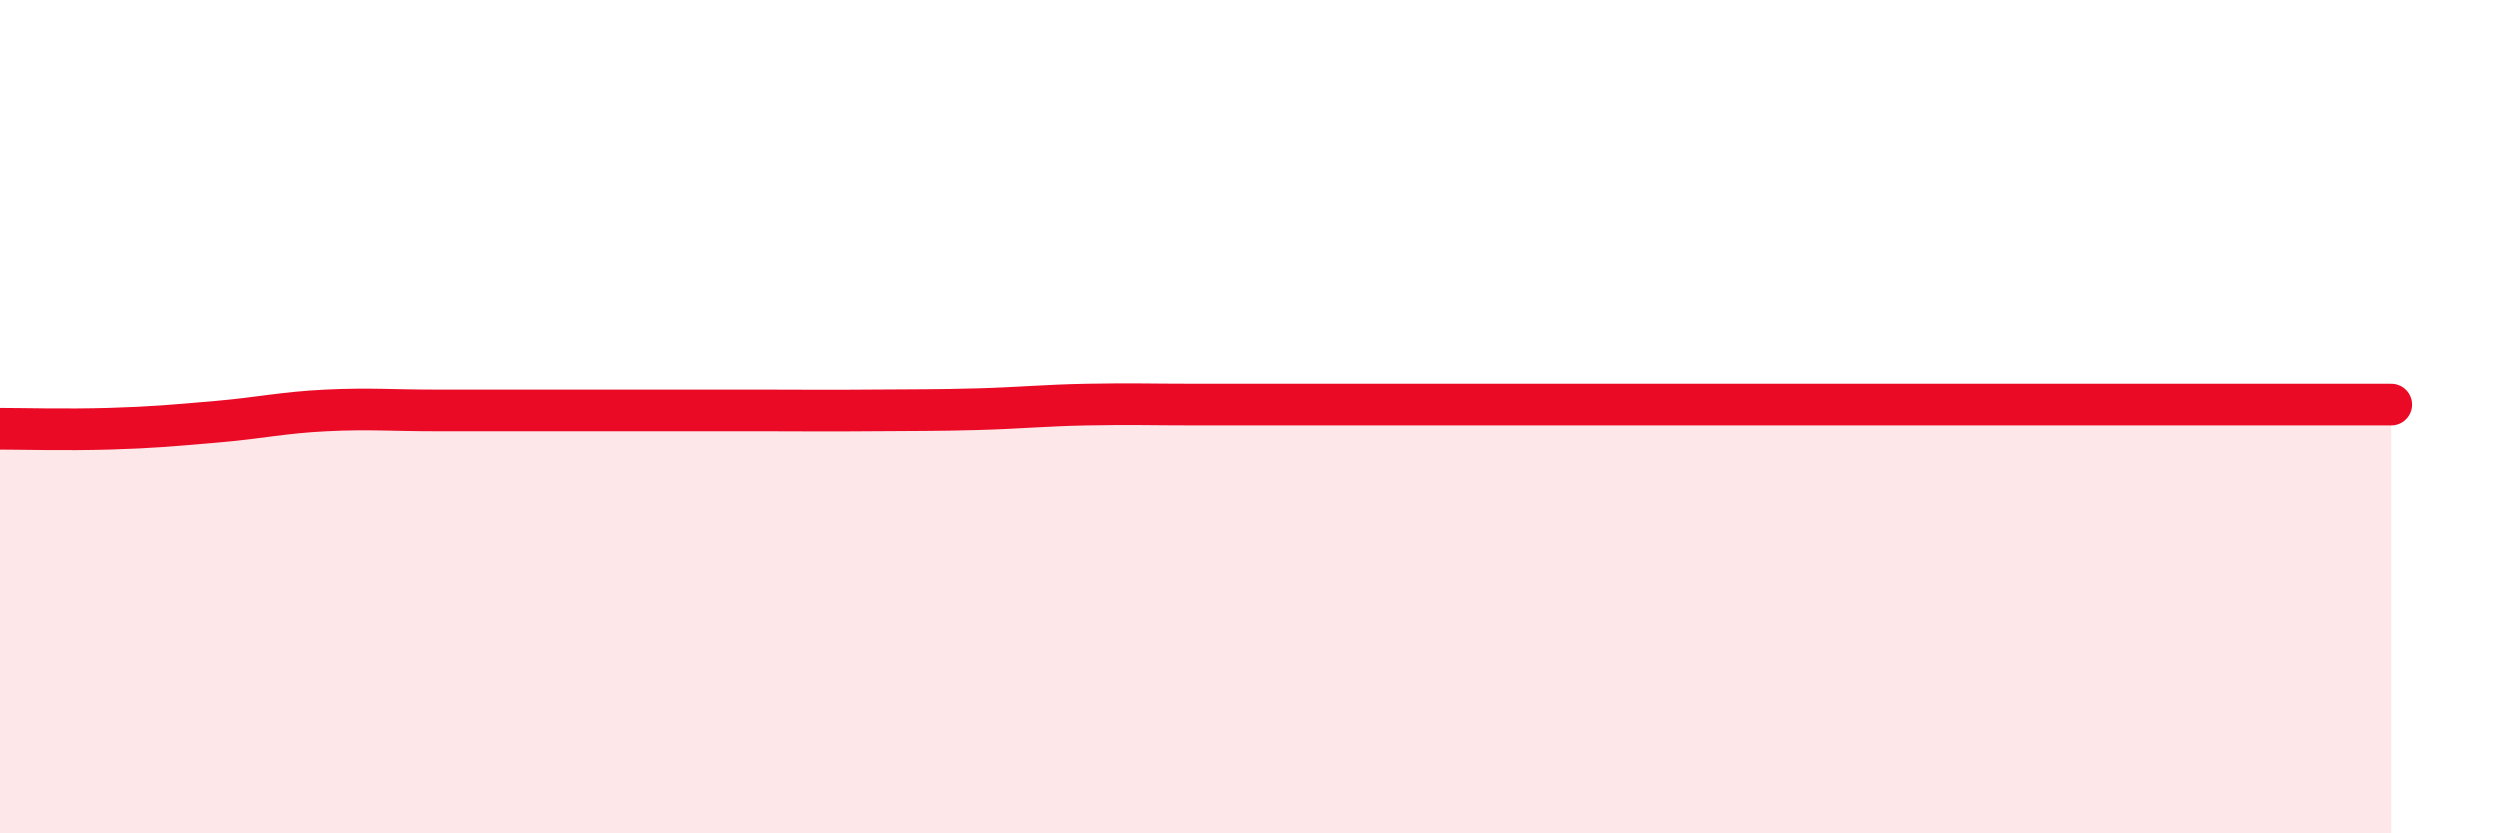 
    <svg width="60" height="20" viewBox="0 0 60 20" xmlns="http://www.w3.org/2000/svg">
      <path
        d="M 0,10.29 C 0.52,10.29 1.57,10.32 2.61,10.29 C 3.65,10.26 4.18,10.21 5.22,10.12 C 6.26,10.03 6.79,9.9 7.83,9.85 C 8.87,9.8 9.39,9.85 10.43,9.85 C 11.47,9.85 12,9.85 13.04,9.85 C 14.08,9.85 14.61,9.85 15.65,9.85 C 16.69,9.85 17.22,9.85 18.26,9.85 C 19.3,9.85 19.83,9.86 20.87,9.85 C 21.91,9.84 22.44,9.85 23.48,9.82 C 24.52,9.79 25.05,9.73 26.09,9.71 C 27.13,9.69 27.66,9.71 28.7,9.71 C 29.74,9.71 30.26,9.71 31.3,9.71 C 32.34,9.71 31.82,9.71 33.91,9.71 C 36,9.71 39.65,9.71 41.74,9.71 C 43.83,9.71 43.31,9.71 44.35,9.71 C 45.39,9.71 45.92,9.71 46.96,9.71 C 48,9.71 48.53,9.71 49.57,9.71 C 50.61,9.71 51.13,9.71 52.17,9.71 C 53.21,9.71 53.74,9.71 54.78,9.71 C 55.82,9.71 56.87,9.71 57.39,9.71L57.39 20L0 20Z"
        fill="#EB0A25"
        opacity="0.1"
        stroke-linecap="round"
        stroke-linejoin="round"
      />
      <path
        d="M 0,10.29 C 0.52,10.29 1.57,10.32 2.61,10.29 C 3.65,10.26 4.18,10.21 5.22,10.12 C 6.26,10.03 6.79,9.9 7.83,9.85 C 8.87,9.8 9.39,9.85 10.43,9.85 C 11.47,9.85 12,9.85 13.04,9.85 C 14.08,9.85 14.61,9.85 15.65,9.85 C 16.69,9.85 17.22,9.85 18.26,9.85 C 19.3,9.85 19.83,9.86 20.87,9.85 C 21.91,9.84 22.44,9.85 23.48,9.82 C 24.52,9.79 25.05,9.73 26.09,9.71 C 27.13,9.69 27.66,9.71 28.7,9.71 C 29.74,9.71 30.26,9.71 31.3,9.71 C 32.34,9.71 31.82,9.71 33.91,9.71 C 36,9.71 39.65,9.71 41.74,9.71 C 43.83,9.71 43.31,9.71 44.35,9.71 C 45.39,9.71 45.92,9.71 46.96,9.71 C 48,9.71 48.53,9.71 49.57,9.71 C 50.61,9.71 51.13,9.71 52.17,9.71 C 53.21,9.71 53.74,9.71 54.78,9.71 C 55.82,9.71 56.87,9.71 57.39,9.71"
        stroke="#EB0A25"
        stroke-width="1"
        fill="none"
        stroke-linecap="round"
        stroke-linejoin="round"
      />
    </svg>
  
